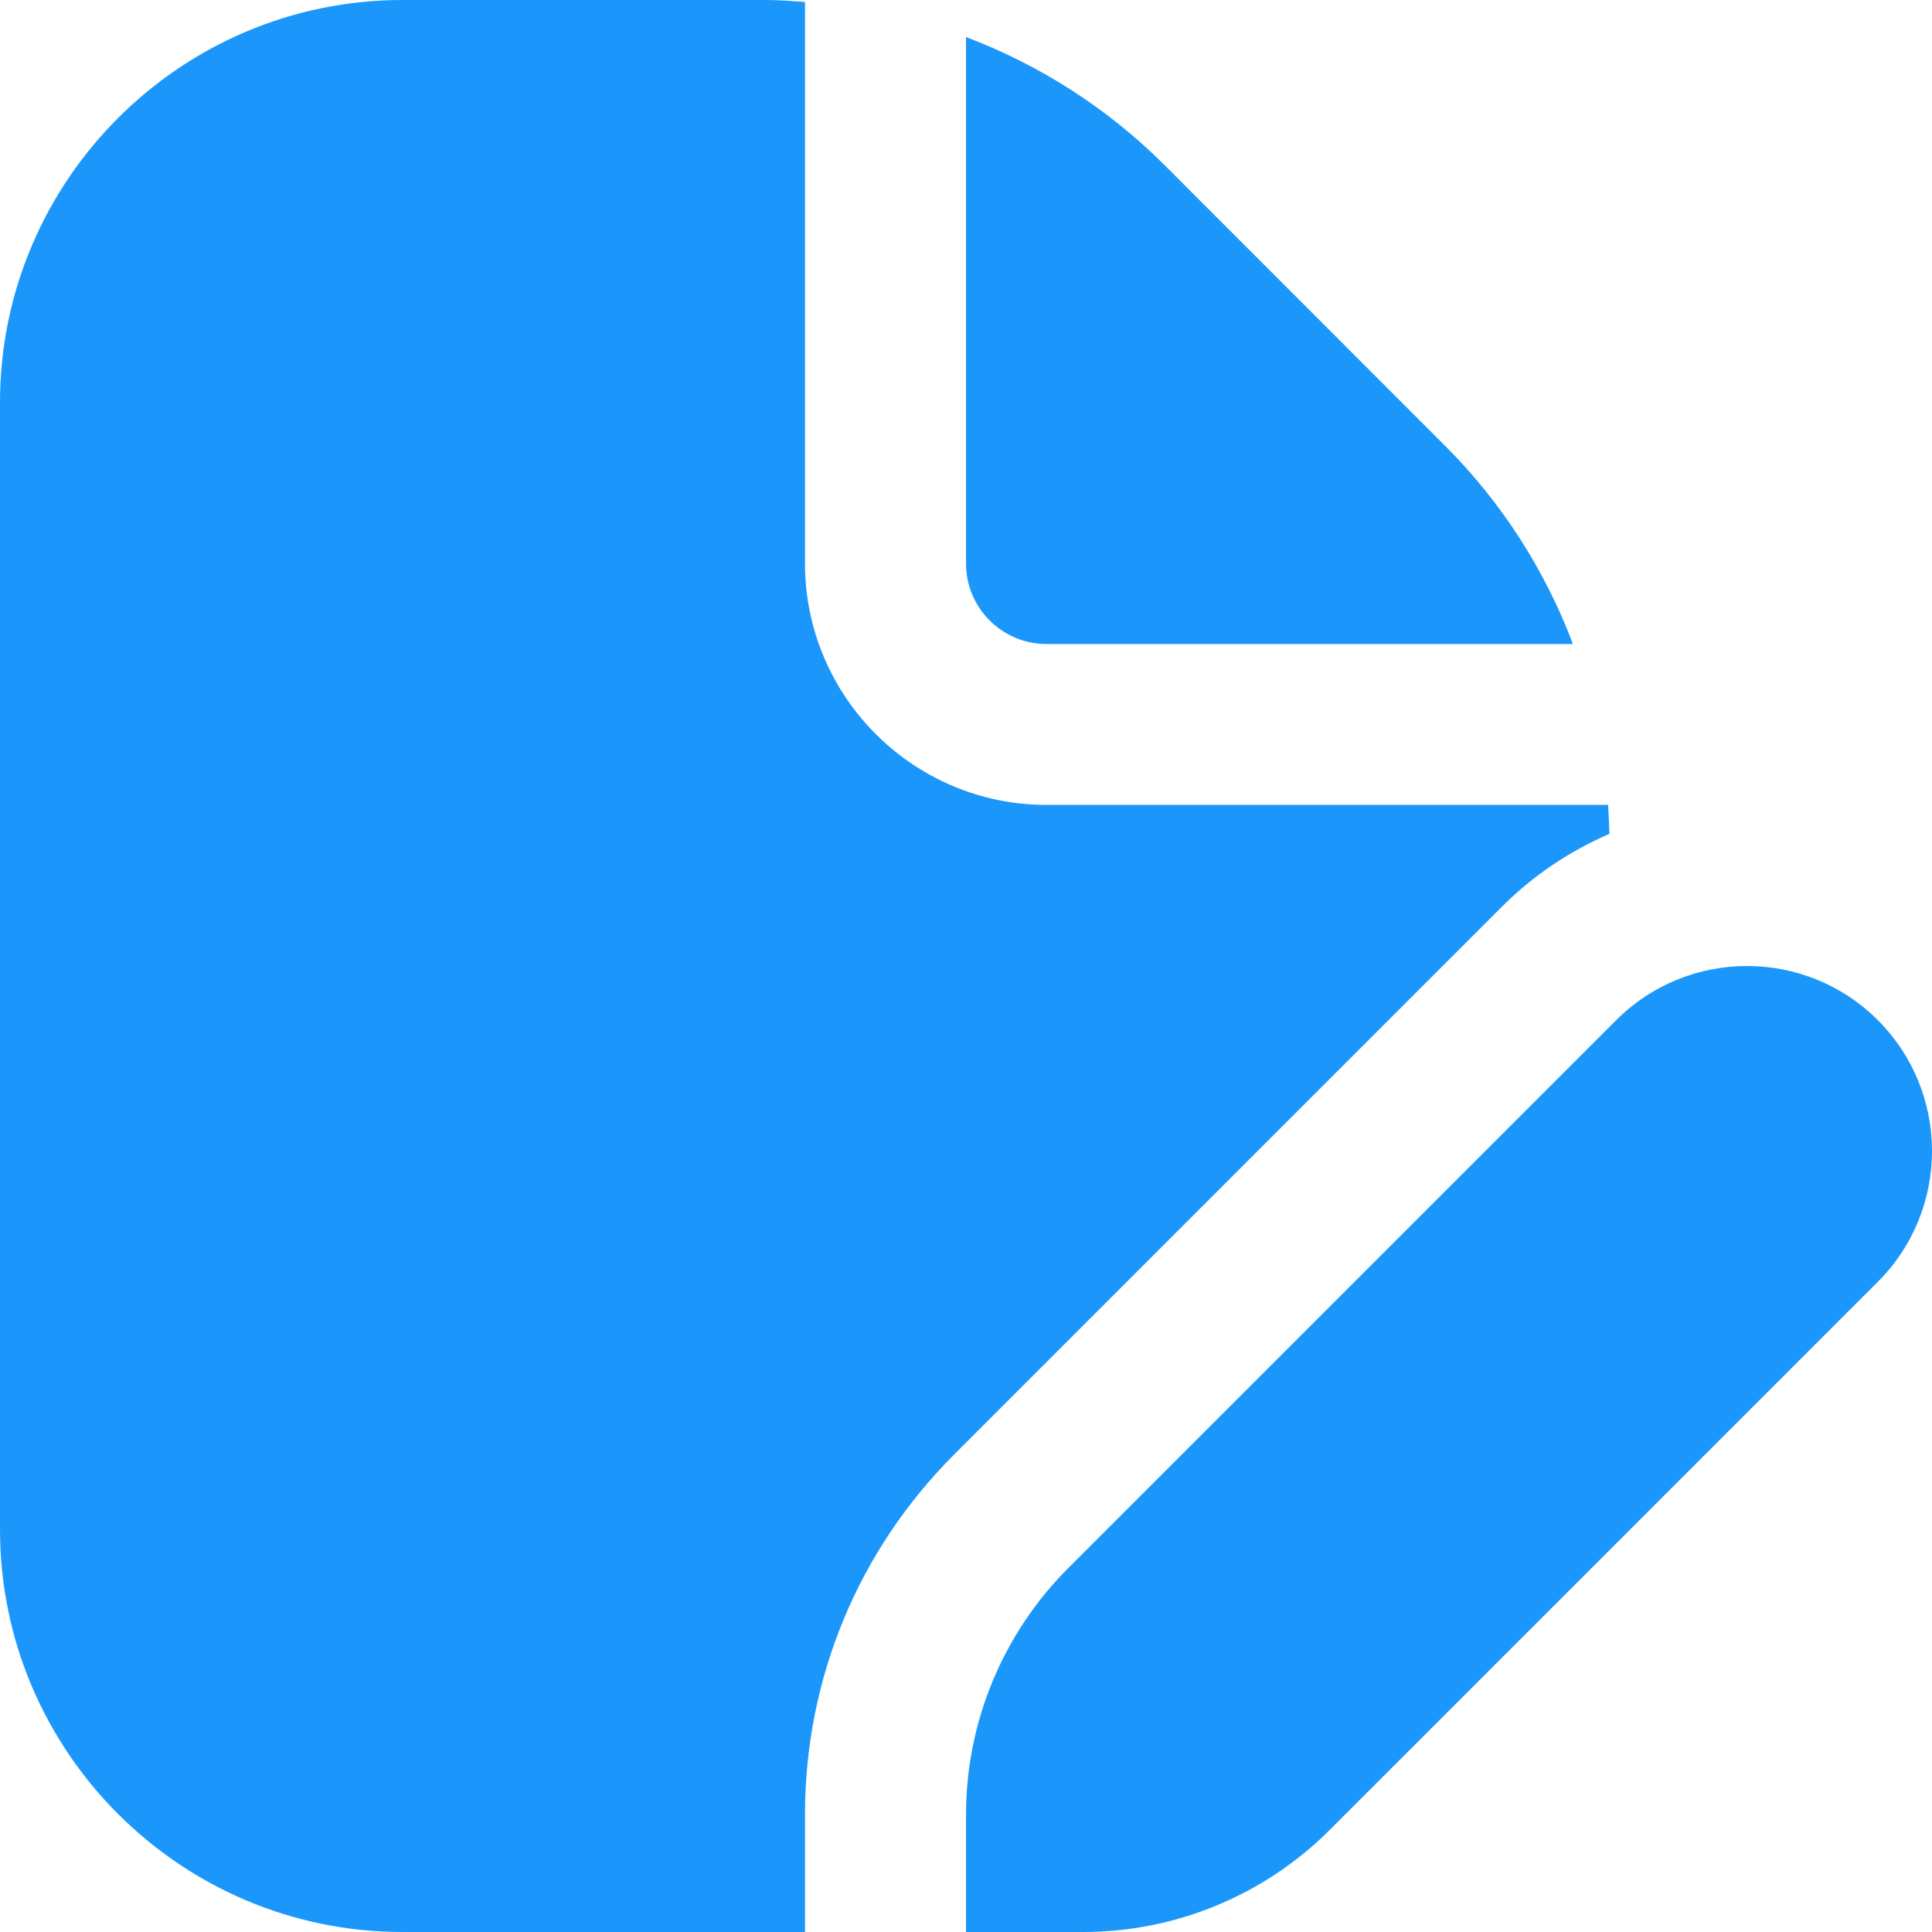 <?xml version="1.0" encoding="UTF-8"?> <svg xmlns="http://www.w3.org/2000/svg" width="32" height="32" viewBox="0 0 32 32" fill="none"><g clip-path="url(#clip0_2359_1302)"><path d="M16 9.333V0.613C17.217 1.075 18.337 1.785 19.287 2.733L23.932 7.381C24.881 8.329 25.592 9.449 26.053 10.667H17.333C16.597 10.667 16 10.068 16 9.333ZM17.693 25.973C16.609 27.057 16 28.527 16 30.06V32H17.94C19.473 32 20.943 31.391 22.027 30.307L31.103 21.231C32.299 20.035 32.299 18.093 31.103 16.897C29.907 15.701 27.965 15.701 26.769 16.897L17.693 25.973ZM13.333 30.06C13.333 27.804 14.212 25.683 15.807 24.088L24.883 15.012C25.401 14.493 26.005 14.095 26.657 13.811C26.652 13.651 26.645 13.492 26.635 13.332H17.333C15.128 13.332 13.333 11.537 13.333 9.332V0.032C13.119 0.017 12.904 0 12.687 0H6.667C2.991 0 0 2.991 0 6.667V25.333C0 29.009 2.991 32 6.667 32H13.333V30.06Z" fill="#1B97FC"></path></g><defs><clipPath id="clip0_2359_1302"><rect width="32" height="32" fill="white"></rect></clipPath></defs></svg> 